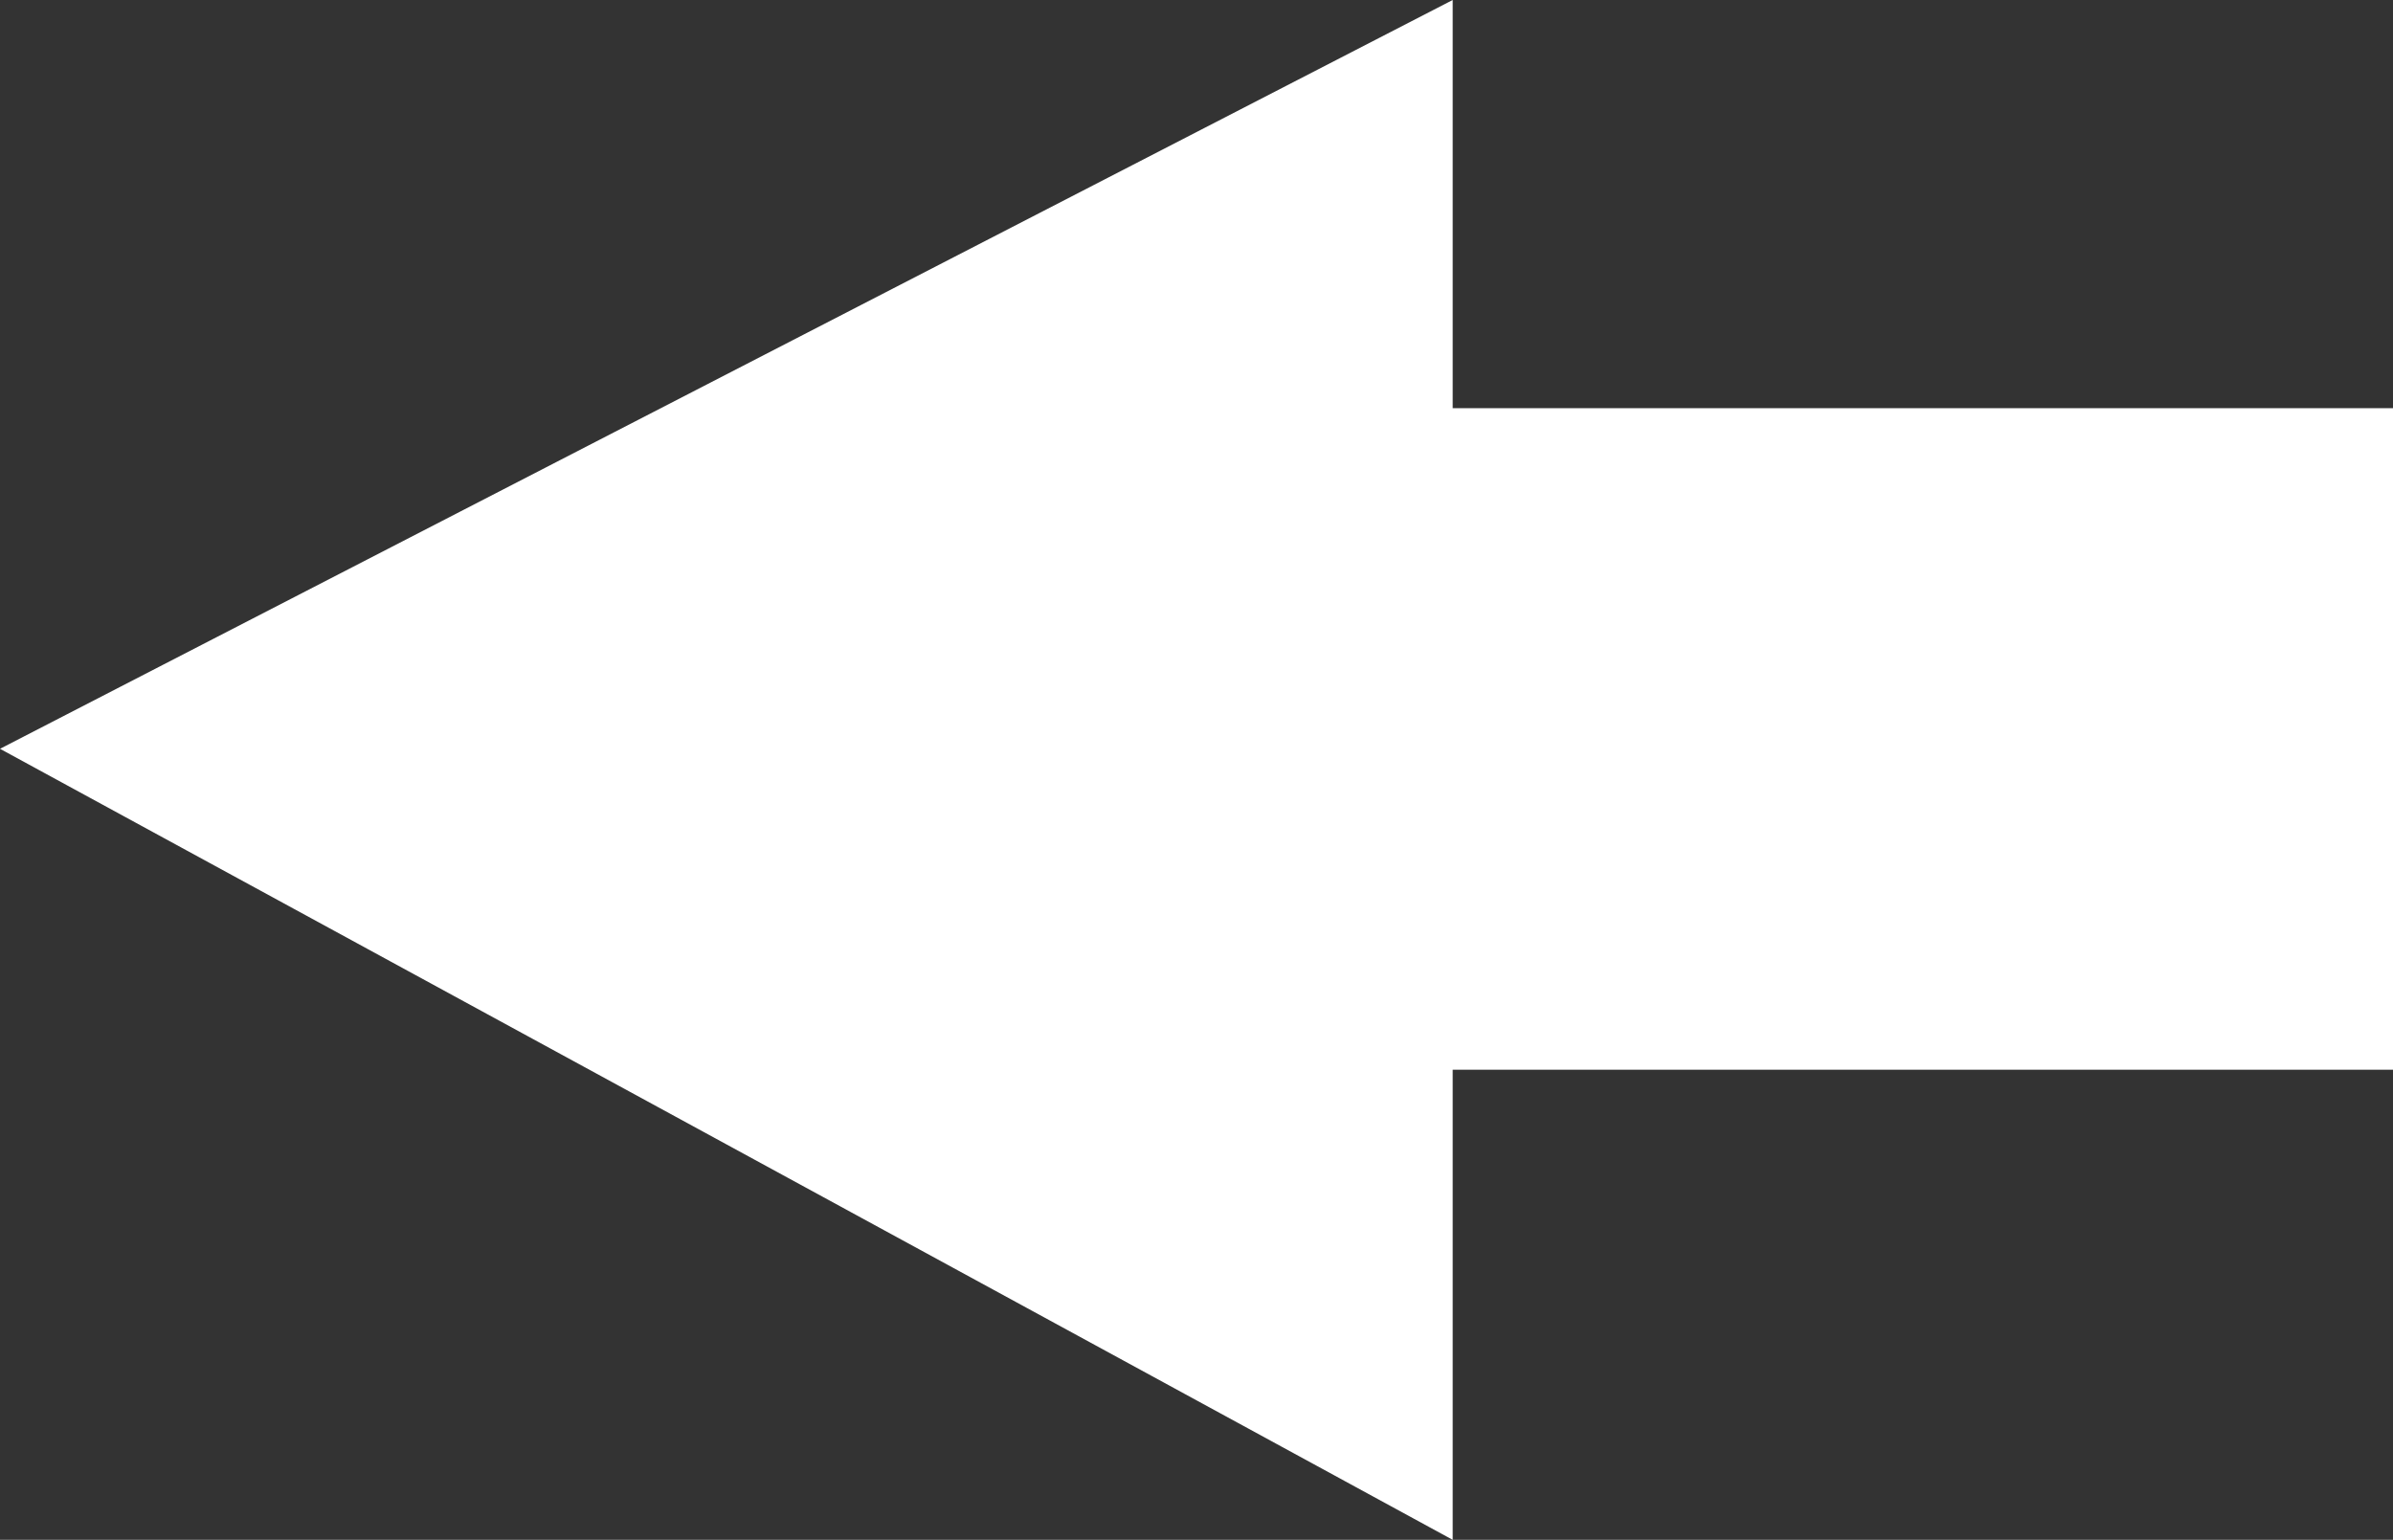 <?xml version="1.0" encoding="UTF-8"?>
<svg id="Calque_1" xmlns="http://www.w3.org/2000/svg" version="1.1" viewBox="0 0 85 54.7">
  <rect x="0" y="0" width="85" height="54.7" fill="#333333" stroke="none"/>
  <!-- Generator: Adobe Illustrator 30.1.0, SVG Export Plug-In . SVG Version: 2.1.1 Build 136)  -->
  <defs>
    <style>
      .st0 {
        fill: #fff;
      }
    </style>
  </defs>
  <rect class="st0" x="51.6" y="4.5" width="23.5" height="43.3" transform="translate(37.2 89.6) rotate(-90)"/>
  <polygon class="st0" points="0 26.6 51.6 54.7 51.6 0 0 26.6"/>
</svg>